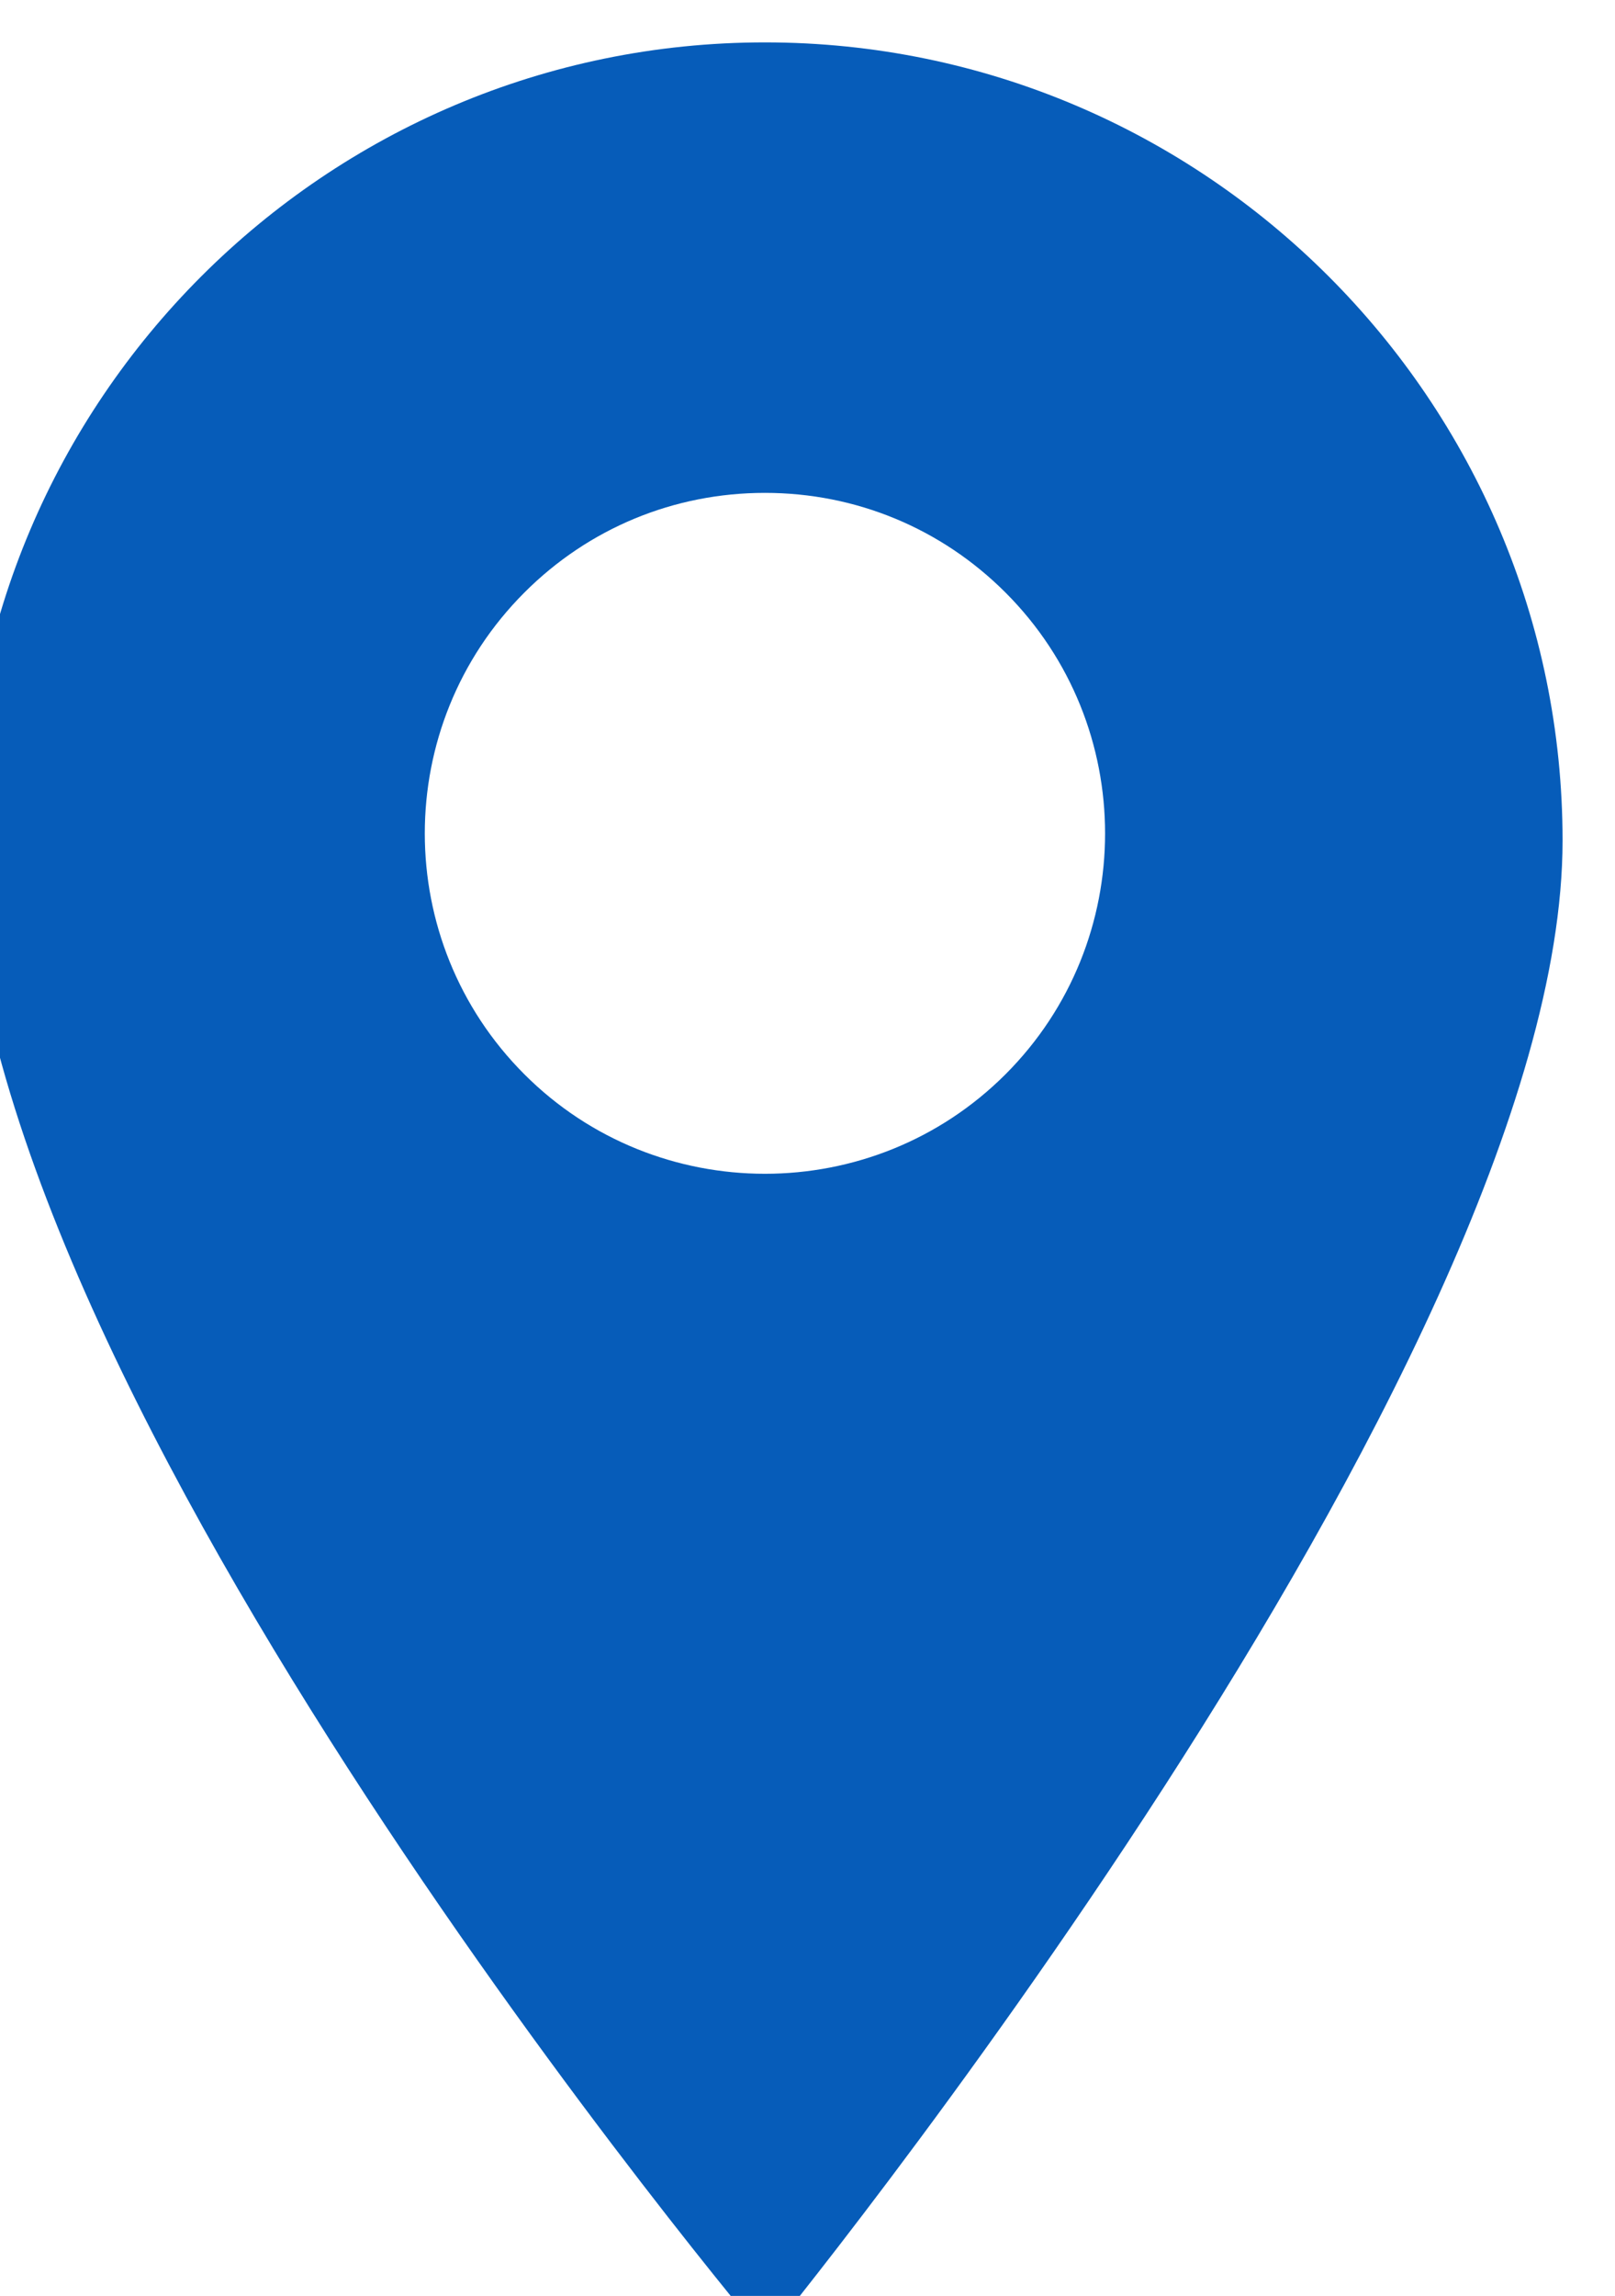 <?xml version="1.0" encoding="UTF-8"?>
<!DOCTYPE svg PUBLIC "-//W3C//DTD SVG 1.1//EN" "http://www.w3.org/Graphics/SVG/1.1/DTD/svg11.dtd">
<!-- Creator: CorelDRAW 2019 (64-Bit) -->
<svg xmlns="http://www.w3.org/2000/svg" xml:space="preserve" width="1.609mm" height="2.286mm" version="1.1" style="shape-rendering:geometricPrecision; text-rendering:geometricPrecision; image-rendering:optimizeQuality; fill-rule:evenodd; clip-rule:evenodd"
viewBox="0 0 160.86 228.58"
 xmlns:xlink="http://www.w3.org/1999/xlink">
 <defs>
  <style type="text/css">
   <![CDATA[
    .fil0 {fill:#065CB9}
   ]]>
  </style>
 </defs>
 <g id="Слой_x0020_1">
  <path class="fil0" d="M76.19 4.22c-43.81,0 -79.46,35.65 -79.46,79.46 0,55.07 79.54,149.14 79.54,149.14 0,0 79.38,-96.78 79.38,-149.14 0,-43.81 -35.64,-79.46 -79.46,-79.46zm23.97 102.73c-6.61,6.61 -15.29,9.91 -23.97,9.91 -8.68,0 -17.37,-3.3 -23.97,-9.91 -13.22,-13.22 -13.22,-34.73 0,-47.95 6.4,-6.41 14.91,-9.93 23.97,-9.93 9.06,0 17.57,3.53 23.97,9.93 13.22,13.22 13.22,34.73 0,47.95zm0 0z"/>
 </g>
</svg>

